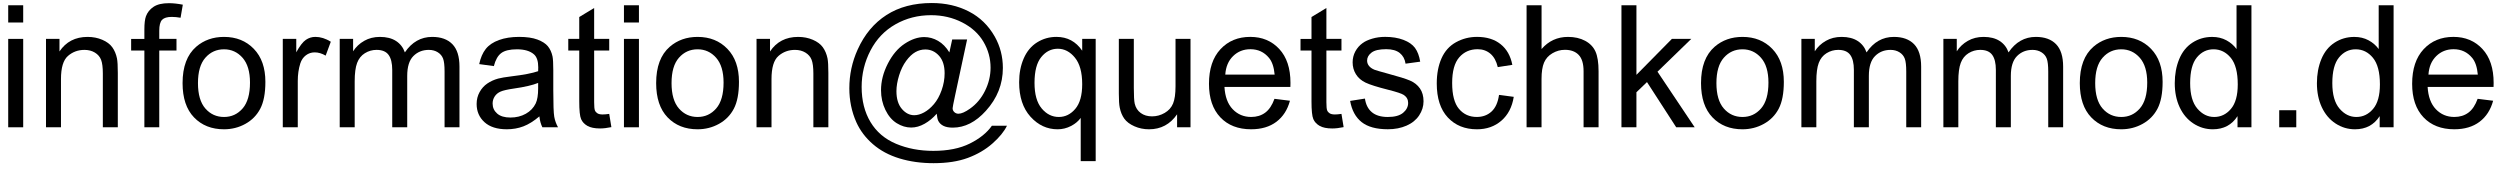 <?xml version="1.0" encoding="utf-8"?>
<!-- Generator: Adobe Illustrator 15.1.0, SVG Export Plug-In  -->
<!DOCTYPE svg PUBLIC "-//W3C//DTD SVG 1.1//EN" "http://www.w3.org/Graphics/SVG/1.1/DTD/svg11.dtd">
<svg version="1.1"
	 xmlns="http://www.w3.org/2000/svg" xmlns:xlink="http://www.w3.org/1999/xlink" xmlns:a="http://ns.adobe.com/AdobeSVGViewerExtensions/3.0/"
	 x="0px" y="0px" width="176px" height="12px" viewBox="-0.578 -0.213 176 12" enable-background="new -0.578 -0.213 176 12"
	 xml:space="preserve">
<defs>
</defs>
<path d="M0,1.371V0.158h1.055v1.213H0z M0,8.748V2.525h1.055v6.223H0z"/>
<path d="M2.66,8.748V2.525h0.949V3.41c0.457-0.684,1.117-1.025,1.98-1.025c0.375,0,0.72,0.067,1.034,0.202s0.55,0.312,0.706,0.53
	s0.266,0.479,0.328,0.779c0.039,0.195,0.059,0.537,0.059,1.025v3.826H6.662V4.963c0-0.43-0.041-0.751-0.123-0.964
	s-0.228-0.383-0.437-0.51s-0.454-0.19-0.735-0.19c-0.449,0-0.837,0.143-1.163,0.428S3.715,4.553,3.715,5.35v3.398H2.66z"/>
<path d="M9.586,8.748V3.346H8.654v-0.82h0.932V1.863c0-0.418,0.037-0.729,0.111-0.932c0.102-0.273,0.28-0.495,0.536-0.665
	s0.614-0.255,1.075-0.255c0.297,0,0.625,0.035,0.984,0.105l-0.158,0.92c-0.219-0.039-0.426-0.059-0.621-0.059
	c-0.32,0-0.547,0.068-0.68,0.205s-0.199,0.393-0.199,0.768v0.574h1.213v0.82h-1.213v5.402H9.586z"/>
<path d="M12.275,5.637c0-1.152,0.32-2.006,0.961-2.561c0.535-0.461,1.188-0.691,1.957-0.691c0.855,0,1.555,0.28,2.098,0.841
	s0.814,1.335,0.814,2.323c0,0.801-0.12,1.431-0.36,1.89s-0.59,0.815-1.049,1.069s-0.96,0.381-1.503,0.381
	c-0.871,0-1.575-0.279-2.112-0.838S12.275,6.688,12.275,5.637z M13.359,5.637c0,0.797,0.174,1.394,0.521,1.79
	s0.785,0.595,1.313,0.595c0.523,0,0.959-0.199,1.307-0.598s0.521-1.006,0.521-1.822c0-0.77-0.175-1.353-0.524-1.749
	s-0.784-0.595-1.304-0.595c-0.527,0-0.965,0.197-1.313,0.592S13.359,4.84,13.359,5.637z"/>
<path d="M19.33,8.748V2.525h0.949v0.943c0.242-0.441,0.466-0.732,0.671-0.873s0.431-0.211,0.677-0.211
	c0.355,0,0.717,0.113,1.084,0.34l-0.363,0.979c-0.258-0.152-0.516-0.229-0.773-0.229c-0.23,0-0.438,0.069-0.621,0.208
	s-0.314,0.331-0.393,0.577c-0.117,0.375-0.176,0.785-0.176,1.23v3.258H19.33z"/>
<path d="M23.338,8.748V2.525h0.943v0.873c0.195-0.305,0.455-0.55,0.779-0.735s0.693-0.278,1.107-0.278
	c0.461,0,0.839,0.096,1.134,0.287s0.503,0.459,0.624,0.803c0.492-0.727,1.133-1.09,1.922-1.09c0.617,0,1.092,0.171,1.424,0.513
	s0.498,0.868,0.498,1.579v4.271h-1.049v-3.92c0-0.422-0.034-0.726-0.103-0.911s-0.192-0.335-0.372-0.448s-0.391-0.17-0.633-0.17
	c-0.438,0-0.801,0.146-1.09,0.437S28.09,4.492,28.09,5.133v3.615h-1.055V4.705c0-0.469-0.086-0.82-0.258-1.055
	s-0.453-0.352-0.844-0.352c-0.297,0-0.571,0.078-0.823,0.234s-0.435,0.385-0.548,0.686s-0.17,0.734-0.17,1.301v3.229H23.338z"/>
<path d="M37.395,7.98c-0.391,0.332-0.767,0.566-1.128,0.703s-0.749,0.205-1.163,0.205c-0.684,0-1.209-0.167-1.576-0.501
	s-0.551-0.761-0.551-1.28c0-0.305,0.069-0.583,0.208-0.835s0.32-0.454,0.545-0.606s0.478-0.268,0.759-0.346
	c0.207-0.055,0.52-0.107,0.938-0.158c0.852-0.102,1.479-0.223,1.881-0.363c0.004-0.145,0.006-0.236,0.006-0.275
	c0-0.43-0.1-0.732-0.299-0.908c-0.27-0.238-0.67-0.357-1.201-0.357c-0.496,0-0.862,0.087-1.099,0.261S34.303,4,34.189,4.441
	l-1.031-0.141c0.094-0.441,0.248-0.798,0.463-1.069s0.525-0.48,0.932-0.627s0.877-0.22,1.412-0.22c0.531,0,0.963,0.063,1.295,0.188
	s0.576,0.282,0.732,0.472s0.266,0.429,0.328,0.718c0.035,0.18,0.053,0.504,0.053,0.973v1.406c0,0.98,0.022,1.601,0.067,1.86
	s0.134,0.509,0.267,0.747h-1.102C37.496,8.529,37.426,8.273,37.395,7.98z M37.307,5.625c-0.383,0.156-0.957,0.289-1.723,0.398
	c-0.434,0.063-0.74,0.133-0.92,0.211s-0.318,0.192-0.416,0.343s-0.146,0.317-0.146,0.501c0,0.281,0.106,0.516,0.319,0.703
	s0.524,0.281,0.935,0.281c0.406,0,0.768-0.089,1.084-0.267s0.549-0.421,0.697-0.729c0.113-0.238,0.17-0.59,0.17-1.055V5.625z"/>
<path d="M42.311,7.805l0.152,0.932C42.166,8.799,41.9,8.83,41.666,8.83c-0.383,0-0.68-0.061-0.891-0.182s-0.359-0.28-0.445-0.478
	s-0.129-0.612-0.129-1.245v-3.58h-0.773v-0.82h0.773V0.984l1.049-0.633v2.174h1.061v0.82H41.25v3.639
	c0,0.301,0.019,0.494,0.056,0.58s0.098,0.154,0.182,0.205s0.204,0.076,0.36,0.076C41.965,7.846,42.119,7.832,42.311,7.805z"/>
<path d="M43.348,1.371V0.158h1.055v1.213H43.348z M43.348,8.748V2.525h1.055v6.223H43.348z"/>
<path d="M45.615,5.637c0-1.152,0.32-2.006,0.961-2.561c0.535-0.461,1.188-0.691,1.957-0.691c0.855,0,1.555,0.28,2.098,0.841
	s0.814,1.335,0.814,2.323c0,0.801-0.12,1.431-0.36,1.89s-0.59,0.815-1.049,1.069s-0.96,0.381-1.503,0.381
	c-0.871,0-1.575-0.279-2.112-0.838S45.615,6.688,45.615,5.637z M46.699,5.637c0,0.797,0.174,1.394,0.521,1.79
	s0.785,0.595,1.313,0.595c0.523,0,0.959-0.199,1.307-0.598s0.521-1.006,0.521-1.822c0-0.77-0.175-1.353-0.524-1.749
	s-0.784-0.595-1.304-0.595c-0.527,0-0.965,0.197-1.313,0.592S46.699,4.84,46.699,5.637z"/>
<path d="M52.682,8.748V2.525h0.949V3.41c0.457-0.684,1.117-1.025,1.98-1.025c0.375,0,0.72,0.067,1.034,0.202s0.55,0.312,0.706,0.53
	s0.266,0.479,0.328,0.779c0.039,0.195,0.059,0.537,0.059,1.025v3.826h-1.055V4.963c0-0.43-0.041-0.751-0.123-0.964
	s-0.228-0.383-0.437-0.51s-0.454-0.19-0.735-0.19c-0.449,0-0.837,0.143-1.163,0.428s-0.489,0.826-0.489,1.623v3.398H52.682z"/>
<path d="M65.367,7.793c-0.254,0.293-0.538,0.528-0.853,0.706s-0.63,0.267-0.946,0.267c-0.348,0-0.686-0.102-1.014-0.305
	s-0.595-0.516-0.8-0.938s-0.308-0.885-0.308-1.389c0-0.621,0.159-1.243,0.478-1.866s0.714-1.091,1.187-1.403
	s0.932-0.469,1.377-0.469c0.34,0,0.664,0.089,0.973,0.267s0.574,0.448,0.797,0.812l0.199-0.908h1.049l-0.844,3.932
	c-0.117,0.547-0.176,0.85-0.176,0.908c0,0.105,0.04,0.196,0.12,0.272s0.177,0.114,0.29,0.114c0.207,0,0.479-0.119,0.814-0.357
	c0.445-0.313,0.798-0.731,1.058-1.257s0.39-1.067,0.39-1.626c0-0.652-0.167-1.262-0.501-1.828s-0.832-1.02-1.494-1.359
	s-1.394-0.51-2.194-0.51c-0.914,0-1.749,0.214-2.505,0.642s-1.342,1.041-1.758,1.84s-0.624,1.655-0.624,2.569
	c0,0.957,0.208,1.781,0.624,2.473s1.018,1.202,1.805,1.532s1.659,0.495,2.616,0.495c1.023,0,1.881-0.172,2.572-0.516
	s1.209-0.762,1.553-1.254h1.061c-0.199,0.41-0.541,0.828-1.025,1.254s-1.061,0.763-1.729,1.011s-1.473,0.372-2.414,0.372
	c-0.867,0-1.667-0.111-2.399-0.334s-1.356-0.558-1.872-1.005s-0.904-0.962-1.166-1.544C59.379,7.652,59.215,6.855,59.215,6
	c0-0.953,0.195-1.861,0.586-2.725c0.477-1.059,1.153-1.869,2.03-2.432S63.771,0,65.021,0c0.969,0,1.839,0.198,2.61,0.595
	s1.38,0.987,1.825,1.772c0.379,0.676,0.568,1.41,0.568,2.203c0,1.133-0.398,2.139-1.195,3.018c-0.711,0.789-1.488,1.184-2.332,1.184
	c-0.27,0-0.487-0.041-0.653-0.123s-0.288-0.199-0.366-0.352C65.428,8.199,65.391,8.031,65.367,7.793z M62.531,6.205
	c0,0.535,0.127,0.951,0.381,1.248s0.545,0.445,0.873,0.445c0.219,0,0.449-0.065,0.691-0.196s0.474-0.325,0.694-0.583
	s0.401-0.585,0.542-0.981s0.211-0.794,0.211-1.192c0-0.531-0.132-0.943-0.396-1.236S64.943,3.27,64.564,3.27
	c-0.25,0-0.485,0.063-0.706,0.19s-0.435,0.331-0.642,0.612s-0.373,0.623-0.498,1.025S62.531,5.869,62.531,6.205z"/>
<path d="M75.504,11.133V8.086c-0.164,0.23-0.394,0.422-0.688,0.574s-0.608,0.229-0.94,0.229c-0.738,0-1.374-0.295-1.907-0.885
	s-0.8-1.398-0.8-2.426c0-0.625,0.108-1.186,0.325-1.682s0.531-0.872,0.943-1.128s0.864-0.384,1.356-0.384
	c0.77,0,1.375,0.324,1.816,0.973V2.525h0.949v8.607H75.504z M72.252,5.619c0,0.801,0.168,1.401,0.504,1.802s0.738,0.601,1.207,0.601
	c0.449,0,0.836-0.19,1.16-0.571s0.486-0.96,0.486-1.737c0-0.828-0.171-1.451-0.513-1.869s-0.743-0.627-1.204-0.627
	c-0.457,0-0.845,0.194-1.163,0.583S72.252,4.795,72.252,5.619z"/>
<path d="M82.289,8.748V7.834c-0.484,0.703-1.143,1.055-1.975,1.055c-0.367,0-0.71-0.07-1.028-0.211s-0.555-0.317-0.709-0.53
	s-0.263-0.474-0.325-0.782c-0.043-0.207-0.064-0.535-0.064-0.984V2.525h1.055v3.451c0,0.551,0.021,0.922,0.064,1.113
	c0.066,0.277,0.207,0.495,0.422,0.653s0.48,0.237,0.797,0.237s0.613-0.081,0.891-0.243s0.474-0.383,0.589-0.662
	s0.173-0.685,0.173-1.216V2.525h1.055v6.223H82.289z"/>
<path d="M89.145,6.744l1.09,0.135c-0.172,0.637-0.49,1.131-0.955,1.482s-1.059,0.527-1.781,0.527c-0.91,0-1.632-0.28-2.165-0.841
	s-0.8-1.347-0.8-2.358c0-1.047,0.27-1.859,0.809-2.438s1.238-0.867,2.098-0.867c0.832,0,1.512,0.283,2.039,0.85
	s0.791,1.363,0.791,2.391c0,0.063-0.002,0.156-0.006,0.281h-4.641c0.039,0.684,0.232,1.207,0.58,1.57s0.781,0.545,1.301,0.545
	c0.387,0,0.717-0.102,0.99-0.305S88.984,7.189,89.145,6.744z M85.682,5.039h3.475c-0.047-0.523-0.18-0.916-0.398-1.178
	c-0.336-0.406-0.771-0.609-1.307-0.609c-0.484,0-0.892,0.162-1.222,0.486S85.717,4.496,85.682,5.039z"/>
<path d="M93.861,7.805l0.152,0.932c-0.297,0.063-0.563,0.094-0.797,0.094c-0.383,0-0.68-0.061-0.891-0.182s-0.359-0.28-0.445-0.478
	s-0.129-0.612-0.129-1.245v-3.58h-0.773v-0.82h0.773V0.984l1.049-0.633v2.174h1.061v0.82h-1.061v3.639
	c0,0.301,0.019,0.494,0.056,0.58s0.098,0.154,0.182,0.205s0.204,0.076,0.36,0.076C93.516,7.846,93.67,7.832,93.861,7.805z"/>
<path d="M94.471,6.891l1.043-0.164c0.059,0.418,0.222,0.738,0.489,0.961s0.642,0.334,1.122,0.334c0.484,0,0.844-0.099,1.078-0.296
	s0.352-0.429,0.352-0.694c0-0.238-0.104-0.426-0.311-0.563C98.1,6.375,97.74,6.256,97.166,6.111
	c-0.773-0.195-1.31-0.364-1.608-0.507s-0.525-0.34-0.68-0.592s-0.231-0.53-0.231-0.835c0-0.277,0.063-0.534,0.19-0.771
	s0.3-0.433,0.519-0.589c0.164-0.121,0.388-0.224,0.671-0.308s0.587-0.126,0.911-0.126c0.488,0,0.917,0.07,1.286,0.211
	s0.642,0.331,0.817,0.571s0.297,0.562,0.363,0.964l-1.031,0.141c-0.047-0.32-0.183-0.57-0.407-0.75s-0.542-0.27-0.952-0.27
	c-0.484,0-0.83,0.08-1.037,0.24s-0.311,0.348-0.311,0.563c0,0.137,0.043,0.26,0.129,0.369c0.086,0.113,0.221,0.207,0.404,0.281
	c0.105,0.039,0.416,0.129,0.932,0.27c0.746,0.199,1.267,0.362,1.562,0.489s0.526,0.312,0.694,0.554s0.252,0.543,0.252,0.902
	c0,0.352-0.103,0.683-0.308,0.993s-0.501,0.551-0.888,0.721s-0.824,0.255-1.313,0.255c-0.809,0-1.425-0.168-1.849-0.504
	S94.588,7.551,94.471,6.891z"/>
<path d="M104.953,6.469l1.037,0.135c-0.113,0.715-0.403,1.274-0.87,1.679s-1.04,0.606-1.72,0.606c-0.852,0-1.536-0.278-2.054-0.835
	s-0.776-1.354-0.776-2.394c0-0.672,0.111-1.26,0.334-1.764s0.562-0.882,1.017-1.134s0.95-0.378,1.485-0.378
	c0.676,0,1.229,0.171,1.658,0.513s0.705,0.827,0.826,1.456l-1.025,0.158c-0.098-0.418-0.271-0.732-0.519-0.943
	s-0.548-0.316-0.899-0.316c-0.531,0-0.963,0.19-1.295,0.571s-0.498,0.983-0.498,1.808c0,0.836,0.16,1.443,0.48,1.822
	s0.738,0.568,1.254,0.568c0.414,0,0.76-0.127,1.037-0.381S104.879,6.996,104.953,6.469z"/>
<path d="M106.893,8.748v-8.59h1.055V3.24c0.492-0.57,1.113-0.855,1.863-0.855c0.461,0,0.861,0.091,1.201,0.272
	s0.583,0.433,0.729,0.753s0.22,0.785,0.22,1.395v3.943h-1.055V4.805c0-0.527-0.114-0.911-0.343-1.151s-0.552-0.36-0.97-0.36
	c-0.313,0-0.606,0.081-0.882,0.243s-0.472,0.382-0.589,0.659s-0.176,0.66-0.176,1.148v3.404H106.893z"/>
<path d="M113.572,8.748v-8.59h1.055v4.898l2.496-2.531h1.365l-2.379,2.309l2.619,3.914h-1.301l-2.057-3.182l-0.744,0.715v2.467
	H113.572z"/>
<path d="M119.174,5.637c0-1.152,0.32-2.006,0.961-2.561c0.535-0.461,1.188-0.691,1.957-0.691c0.855,0,1.555,0.28,2.098,0.841
	s0.814,1.335,0.814,2.323c0,0.801-0.12,1.431-0.36,1.89s-0.59,0.815-1.049,1.069s-0.96,0.381-1.503,0.381
	c-0.871,0-1.575-0.279-2.112-0.838S119.174,6.688,119.174,5.637z M120.258,5.637c0,0.797,0.174,1.394,0.521,1.79
	s0.785,0.595,1.313,0.595c0.523,0,0.959-0.199,1.307-0.598s0.521-1.006,0.521-1.822c0-0.77-0.175-1.353-0.524-1.749
	s-0.784-0.595-1.304-0.595c-0.527,0-0.965,0.197-1.313,0.592S120.258,4.84,120.258,5.637z"/>
<path d="M126.24,8.748V2.525h0.943v0.873c0.195-0.305,0.455-0.55,0.779-0.735s0.693-0.278,1.107-0.278
	c0.461,0,0.839,0.096,1.134,0.287s0.503,0.459,0.624,0.803c0.492-0.727,1.133-1.09,1.922-1.09c0.617,0,1.092,0.171,1.424,0.513
	s0.498,0.868,0.498,1.579v4.271h-1.049v-3.92c0-0.422-0.034-0.726-0.103-0.911s-0.192-0.335-0.372-0.448s-0.391-0.17-0.633-0.17
	c-0.438,0-0.801,0.146-1.09,0.437s-0.434,0.757-0.434,1.397v3.615h-1.055V4.705c0-0.469-0.086-0.82-0.258-1.055
	s-0.453-0.352-0.844-0.352c-0.297,0-0.571,0.078-0.823,0.234s-0.435,0.385-0.548,0.686s-0.17,0.734-0.17,1.301v3.229H126.24z"/>
<path d="M136.236,8.748V2.525h0.943v0.873c0.195-0.305,0.455-0.55,0.779-0.735s0.693-0.278,1.107-0.278
	c0.461,0,0.839,0.096,1.134,0.287s0.503,0.459,0.624,0.803c0.492-0.727,1.133-1.09,1.922-1.09c0.617,0,1.092,0.171,1.424,0.513
	s0.498,0.868,0.498,1.579v4.271h-1.049v-3.92c0-0.422-0.034-0.726-0.103-0.911s-0.192-0.335-0.372-0.448s-0.391-0.17-0.633-0.17
	c-0.438,0-0.801,0.146-1.09,0.437s-0.434,0.757-0.434,1.397v3.615h-1.055V4.705c0-0.469-0.086-0.82-0.258-1.055
	s-0.453-0.352-0.844-0.352c-0.297,0-0.571,0.078-0.823,0.234s-0.435,0.385-0.548,0.686s-0.17,0.734-0.17,1.301v3.229H136.236z"/>
<path d="M145.84,5.637c0-1.152,0.32-2.006,0.961-2.561c0.535-0.461,1.188-0.691,1.957-0.691c0.855,0,1.555,0.28,2.098,0.841
	s0.814,1.335,0.814,2.323c0,0.801-0.12,1.431-0.36,1.89s-0.59,0.815-1.049,1.069s-0.96,0.381-1.503,0.381
	c-0.871,0-1.575-0.279-2.112-0.838S145.84,6.688,145.84,5.637z M146.924,5.637c0,0.797,0.174,1.394,0.521,1.79
	s0.785,0.595,1.313,0.595c0.523,0,0.959-0.199,1.307-0.598s0.521-1.006,0.521-1.822c0-0.77-0.175-1.353-0.524-1.749
	s-0.784-0.595-1.304-0.595c-0.527,0-0.965,0.197-1.313,0.592S146.924,4.84,146.924,5.637z"/>
<path d="M156.943,8.748V7.963c-0.395,0.617-0.975,0.926-1.74,0.926c-0.496,0-0.952-0.137-1.368-0.41s-0.738-0.655-0.967-1.146
	s-0.343-1.054-0.343-1.69c0-0.621,0.104-1.185,0.311-1.69s0.518-0.894,0.932-1.163s0.877-0.404,1.389-0.404
	c0.375,0,0.709,0.079,1.002,0.237s0.531,0.364,0.715,0.618V0.158h1.049v8.59H156.943z M153.609,5.643
	c0,0.797,0.168,1.393,0.504,1.787s0.732,0.592,1.189,0.592c0.461,0,0.853-0.188,1.175-0.565s0.483-0.952,0.483-1.726
	c0-0.852-0.164-1.477-0.492-1.875s-0.732-0.598-1.213-0.598c-0.469,0-0.86,0.191-1.175,0.574S153.609,4.818,153.609,5.643z"/>
<path d="M159.879,8.748V7.547h1.201v1.201H159.879z"/>
<path d="M166.951,8.748V7.963c-0.395,0.617-0.975,0.926-1.74,0.926c-0.496,0-0.952-0.137-1.368-0.41s-0.738-0.655-0.967-1.146
	s-0.343-1.054-0.343-1.69c0-0.621,0.104-1.185,0.311-1.69s0.518-0.894,0.932-1.163s0.877-0.404,1.389-0.404
	c0.375,0,0.709,0.079,1.002,0.237s0.531,0.364,0.715,0.618V0.158h1.049v8.59H166.951z M163.617,5.643
	c0,0.797,0.168,1.393,0.504,1.787s0.732,0.592,1.189,0.592c0.461,0,0.853-0.188,1.175-0.565s0.483-0.952,0.483-1.726
	c0-0.852-0.164-1.477-0.492-1.875s-0.732-0.598-1.213-0.598c-0.469,0-0.86,0.191-1.175,0.574S163.617,4.818,163.617,5.643z"/>
<path d="M173.848,6.744l1.09,0.135c-0.172,0.637-0.49,1.131-0.955,1.482s-1.059,0.527-1.781,0.527c-0.91,0-1.632-0.28-2.165-0.841
	s-0.8-1.347-0.8-2.358c0-1.047,0.27-1.859,0.809-2.438s1.238-0.867,2.098-0.867c0.832,0,1.512,0.283,2.039,0.85
	s0.791,1.363,0.791,2.391c0,0.063-0.002,0.156-0.006,0.281h-4.641c0.039,0.684,0.232,1.207,0.58,1.57s0.781,0.545,1.301,0.545
	c0.387,0,0.717-0.102,0.99-0.305S173.688,7.189,173.848,6.744z M170.385,5.039h3.475c-0.047-0.523-0.18-0.916-0.398-1.178
	c-0.336-0.406-0.771-0.609-1.307-0.609c-0.484,0-0.892,0.162-1.222,0.486S170.42,4.496,170.385,5.039z"/>
</svg>
